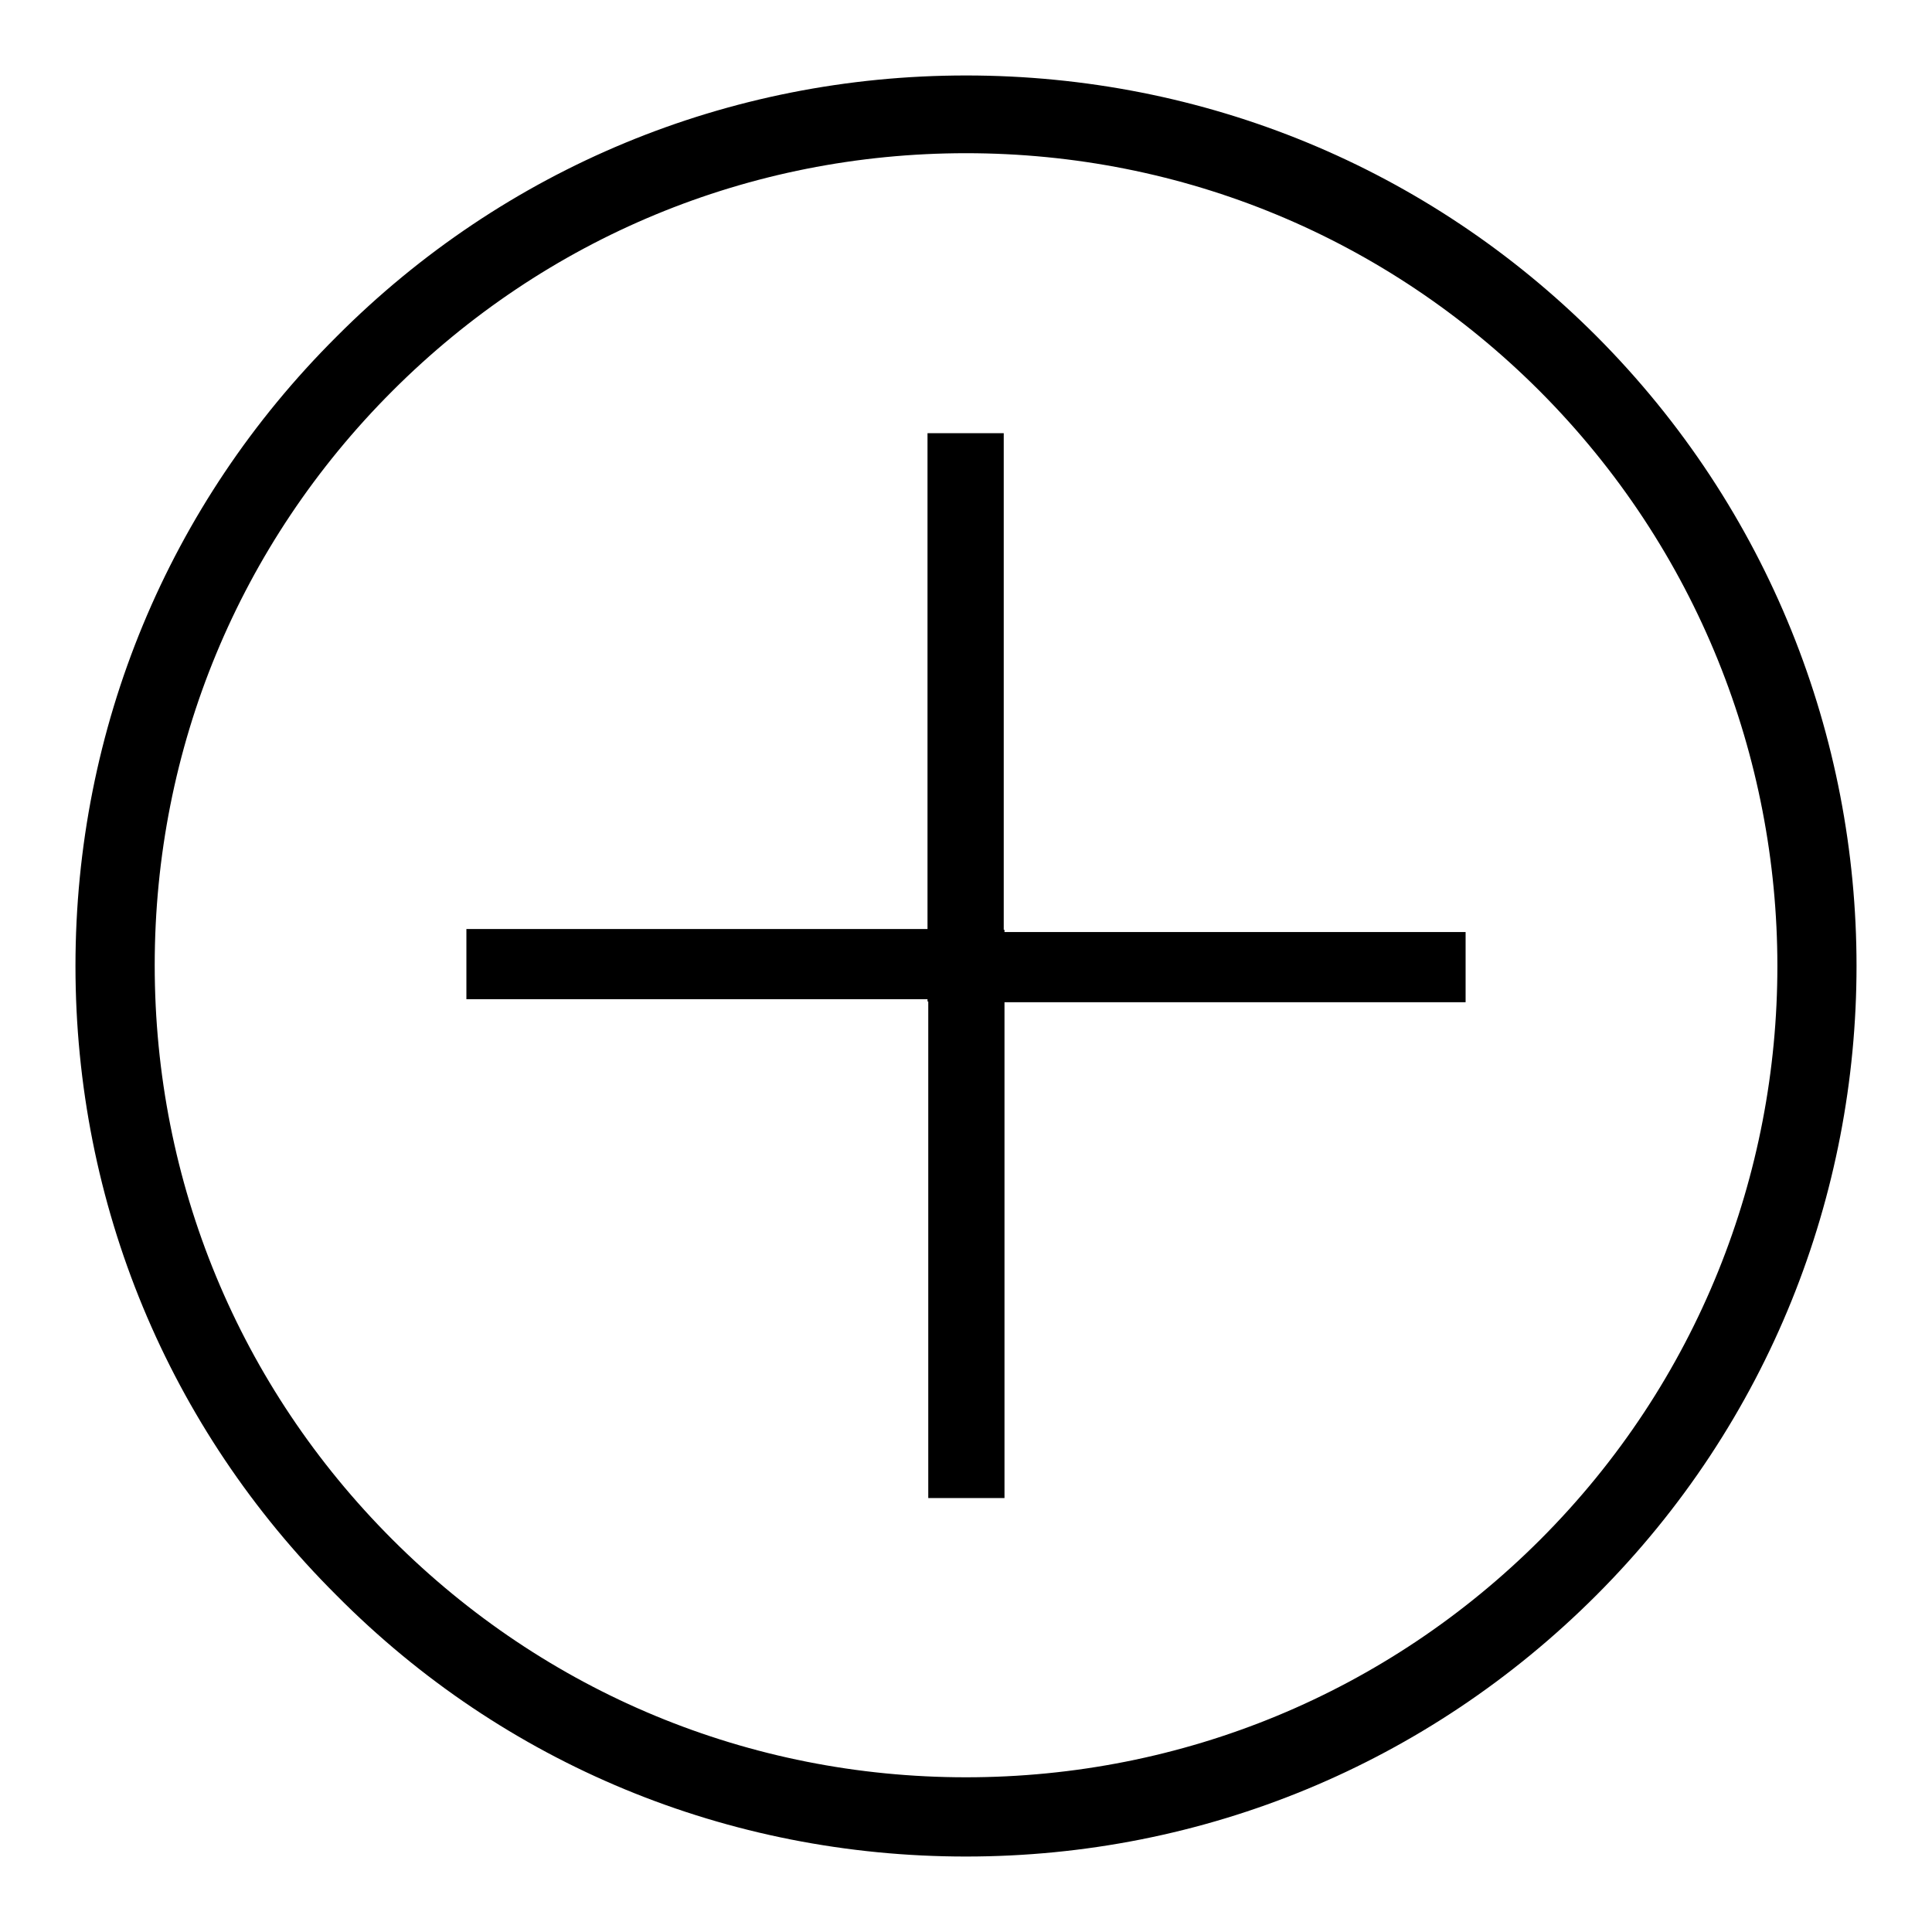 <?xml version="1.0" encoding="utf-8"?>
<!-- Svg Vector Icons : http://www.onlinewebfonts.com/icon -->
<!DOCTYPE svg PUBLIC "-//W3C//DTD SVG 1.1//EN" "http://www.w3.org/Graphics/SVG/1.1/DTD/svg11.dtd">
<svg version="1.1" xmlns="http://www.w3.org/2000/svg" xmlns:xlink="http://www.w3.org/1999/xlink" x="0px" y="0px" viewBox="0 0 256 256" enable-background="new 0 0 256 256" xml:space="preserve">
<g><g><path fill="#000000" d="M211.5,44.5C189.2,22.2,159.5,10,128,10c-31.5,0-61.2,12.3-83.4,34.6C22.3,66.8,10,96.5,10,128s12.3,61.2,34.6,83.4C66.8,233.8,96.5,246,128,246c31.5,0,61.2-12.3,83.5-34.6C257.5,165.4,257.5,90.6,211.5,44.5z M204.1,204c-20.3,20.3-47.4,31.5-76.1,31.5c-28.7,0-55.7-11.2-76-31.5c-20.3-20.3-31.5-47.3-31.5-76.1c0-28.8,11.2-55.8,31.5-76.1c20.3-20.3,47.3-31.5,76-31.5c28.7,0,55.7,11.2,76,31.5C246,93.9,246,162.1,204.1,204z"/><path fill="#000000" d="M194.2,123.5h-61.1v-0.3H133V57.4h-10.1v65.7H61.8v9.3h61.1v0.3h0.1v65.8h10.1v-65.7h61.1L194.2,123.5L194.2,123.5z"/></g></g>
</svg>